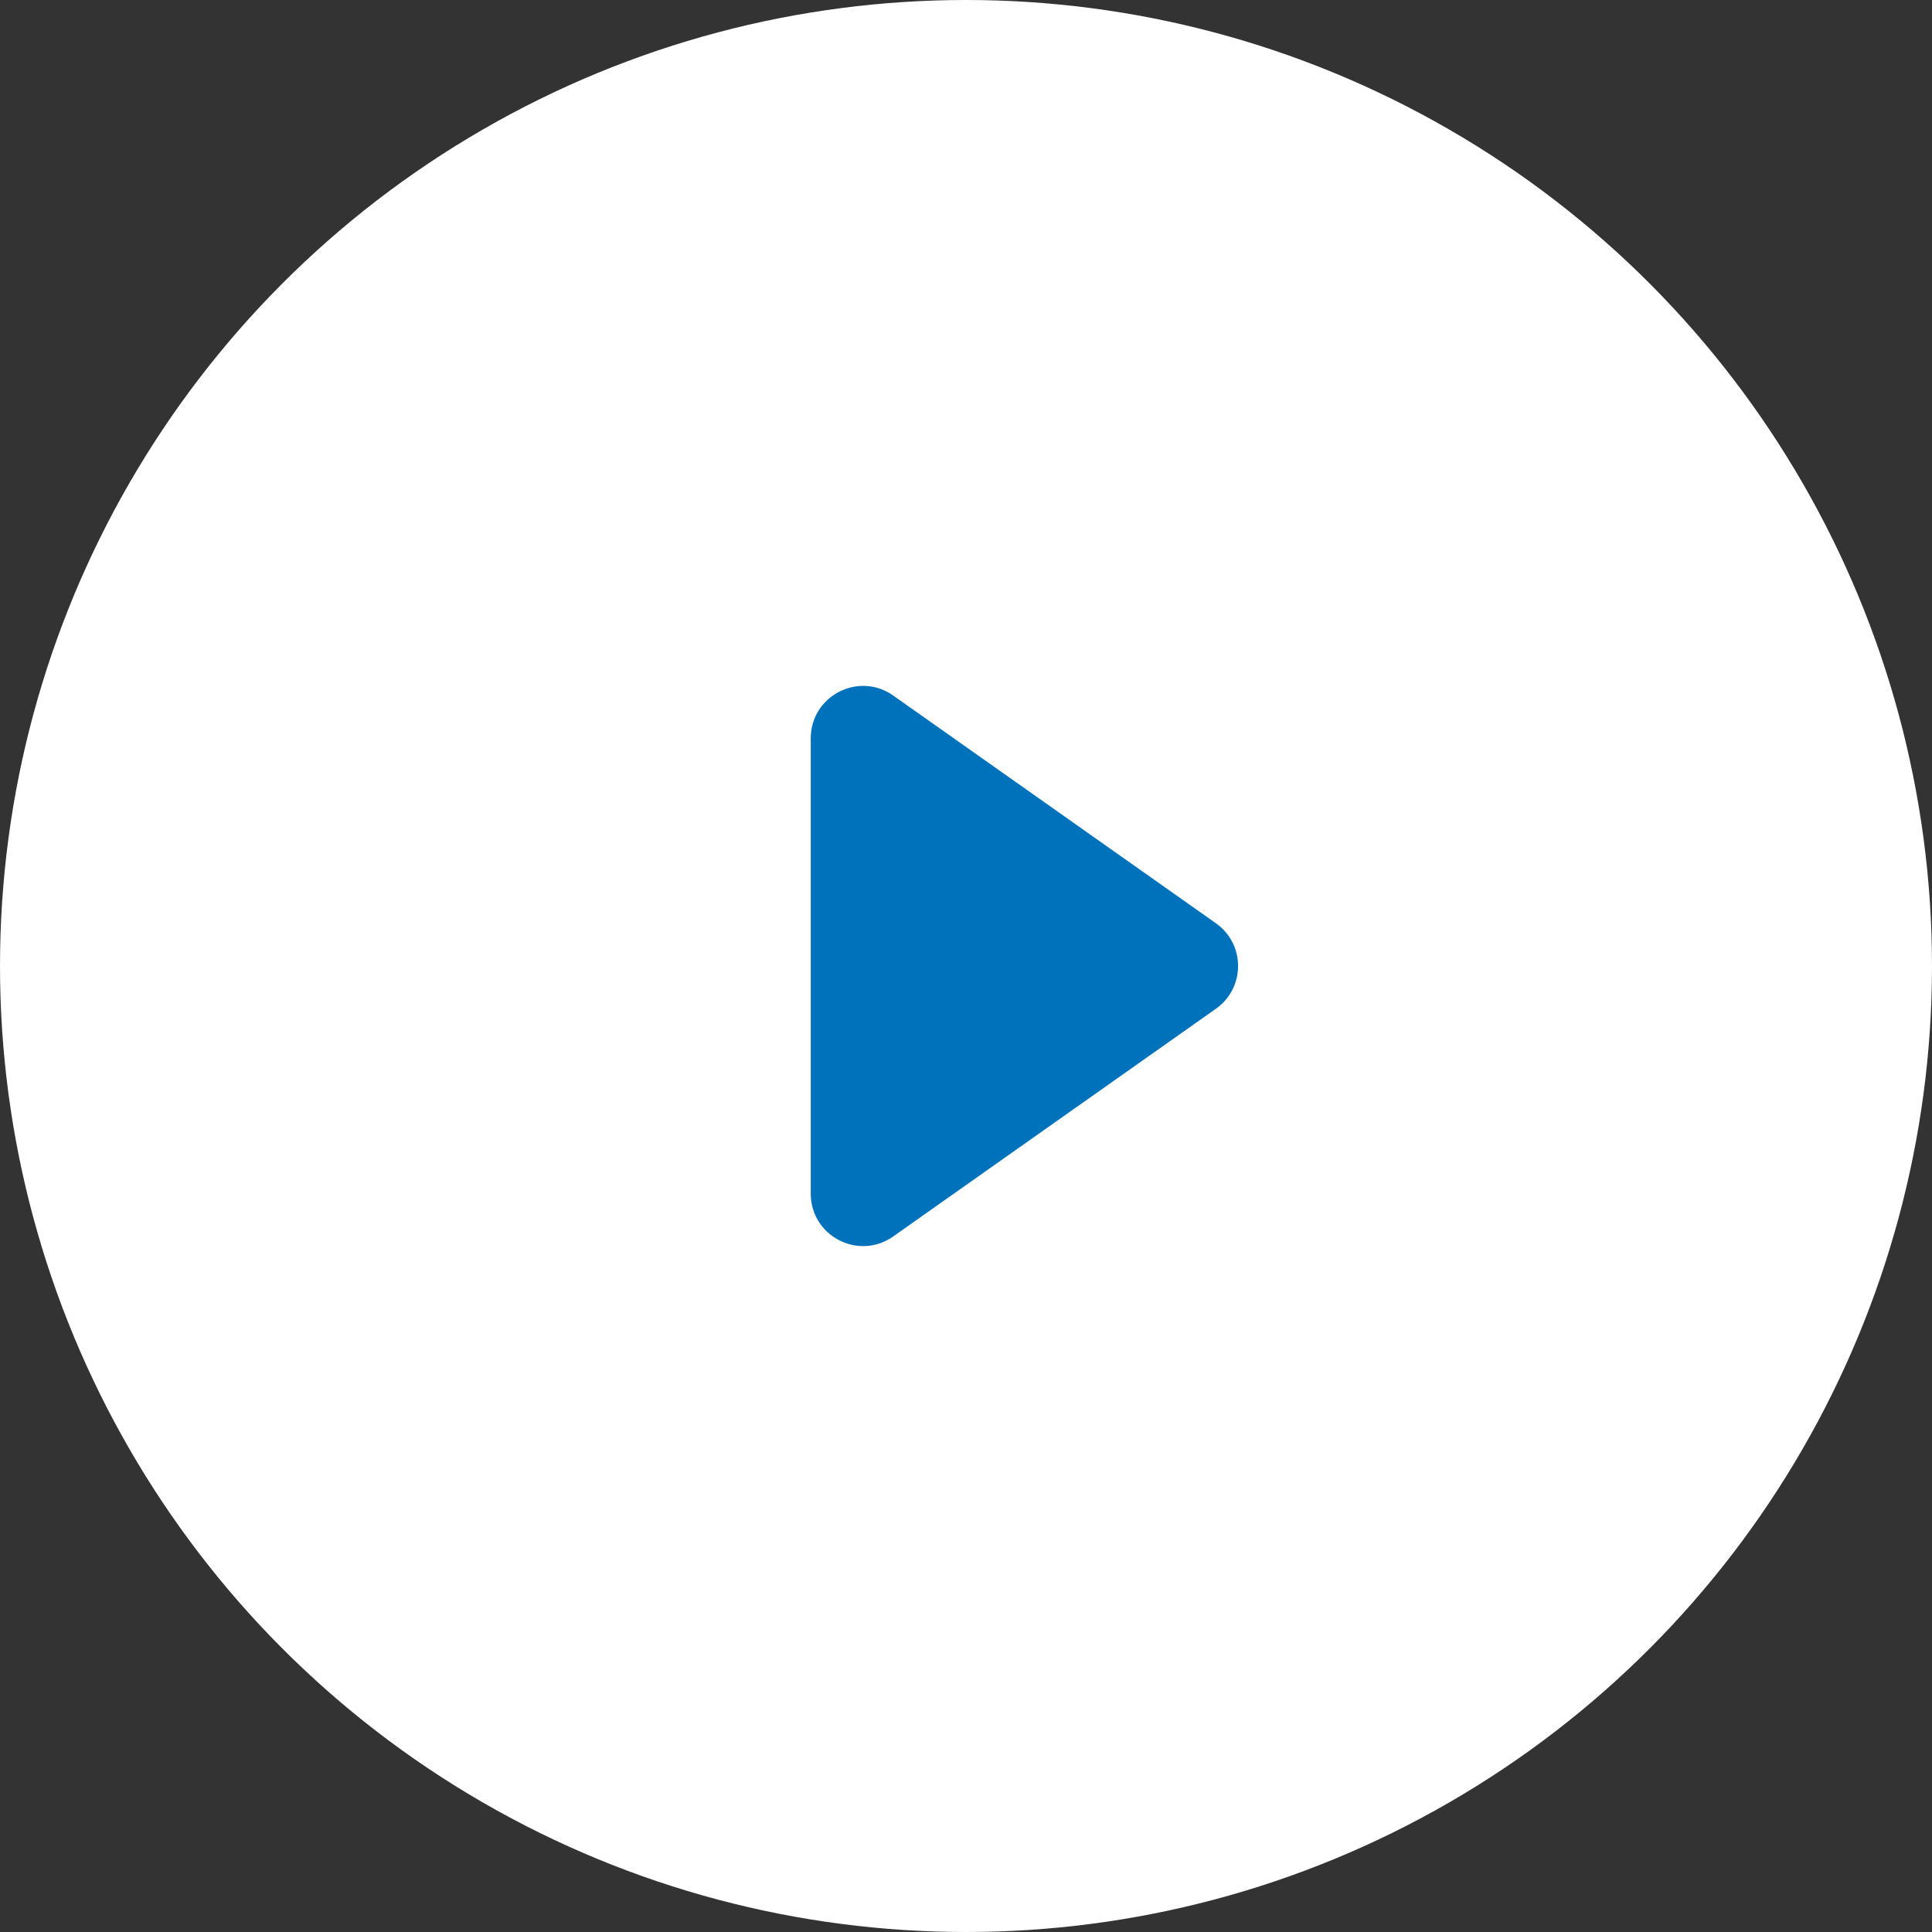 <svg width="48" height="48" viewBox="0 0 48 48" fill="none" xmlns="http://www.w3.org/2000/svg">
<rect x="0" y="0" width="48" height="48" fill="#333333" stroke="none"/>
<circle cx="24" cy="24" r="24" fill="white"/>
<path d="M30.209 22.938C30.943 23.456 30.943 24.544 30.209 25.062L22.192 30.719C21.331 31.327 20.143 30.711 20.143 29.657L20.143 18.343C20.143 17.289 21.331 16.673 22.192 17.281L30.209 22.938Z" fill="#0072BC"/>
</svg>
